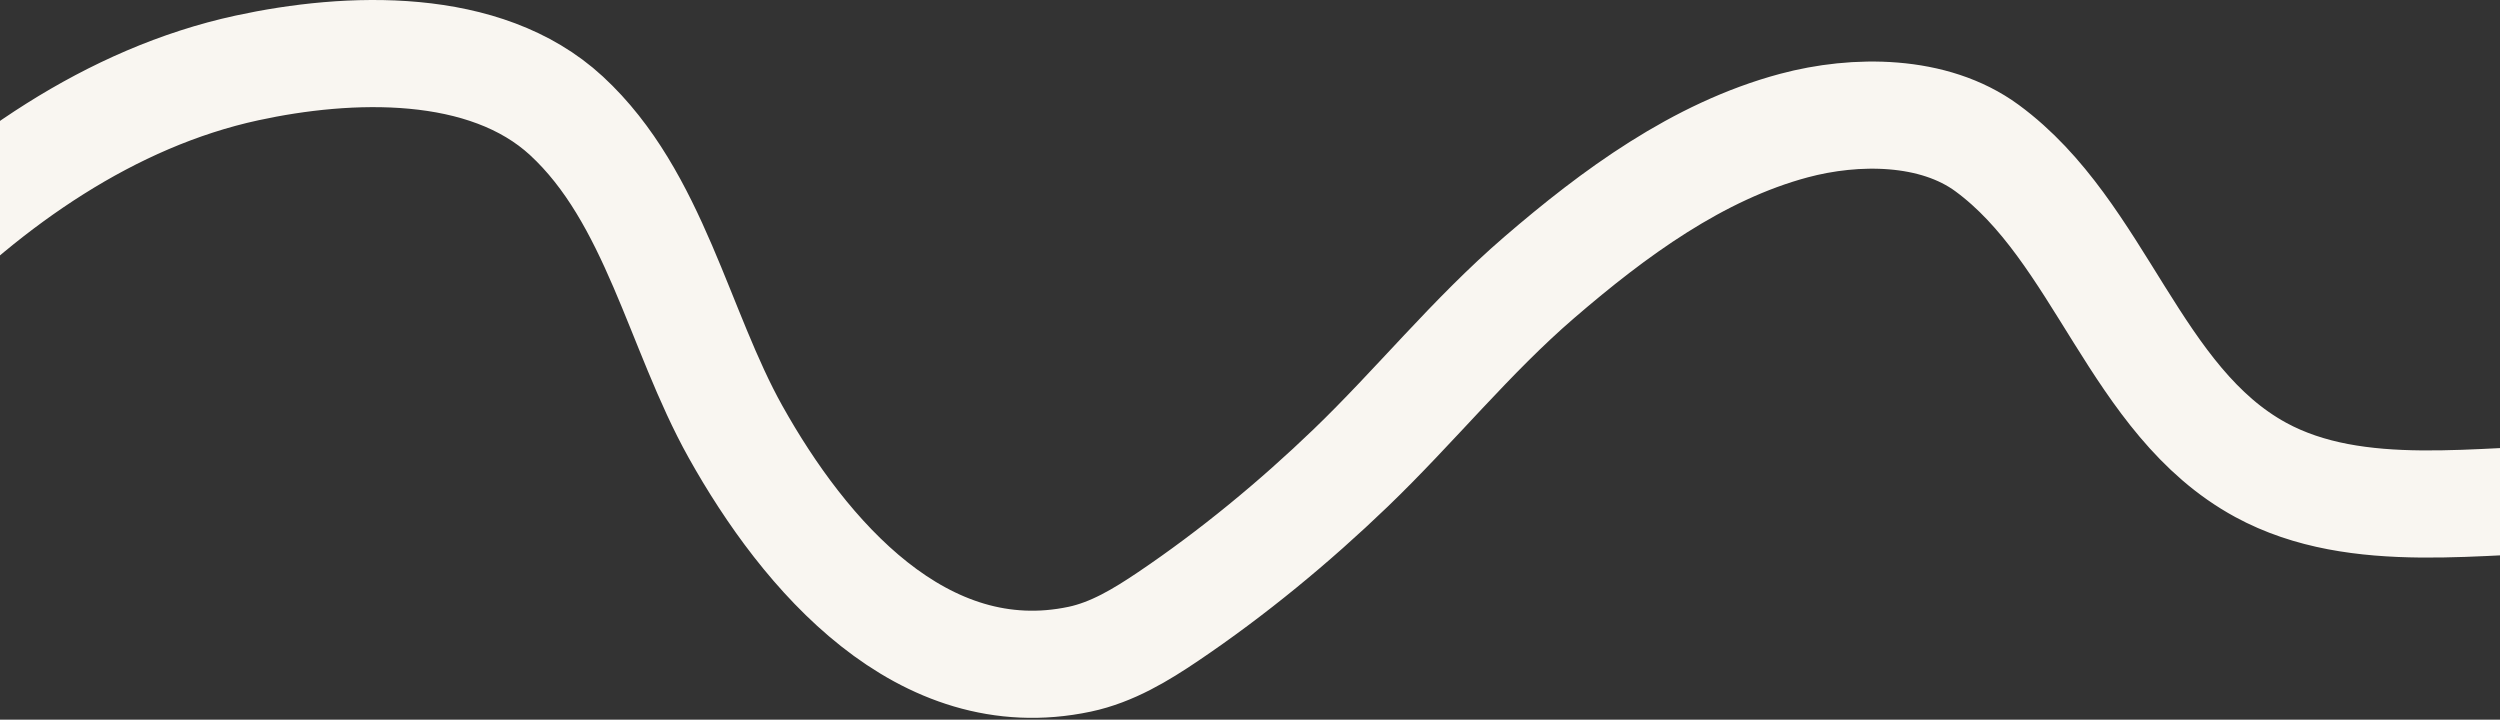 <?xml version="1.0" encoding="UTF-8"?> <svg xmlns="http://www.w3.org/2000/svg" width="1400" height="403" viewBox="0 0 1400 403" fill="none"><rect x="0" y="0" width="1400" height="403" fill="#333333" stroke="none"/><path d="M-175 363.82C-154.936 287.895 -114.718 213.878 -59.779 157.651C-5.746 102.35 61.768 54.641 138.303 38.042C195.087 25.726 271.585 22.716 317.225 64.861C366.537 110.397 380.034 184.792 411.889 241.796C450.444 310.792 516.348 387.848 604.642 369.159C622.819 365.312 638.977 355.483 654.131 345.263C690.321 320.855 724.819 292.381 756.281 262.134C792.51 227.303 823.733 188.306 861.985 155.363C903.655 119.475 950.705 84.769 1004.61 70.327C1038.98 61.122 1082.86 60.983 1112.73 82.911C1176.67 129.849 1195.21 224.618 1266.02 263.151C1320.26 292.669 1389.97 279.166 1449 279.166" stroke="#F9F6F1" stroke-width="60" stroke-linecap="round"></path></svg> 